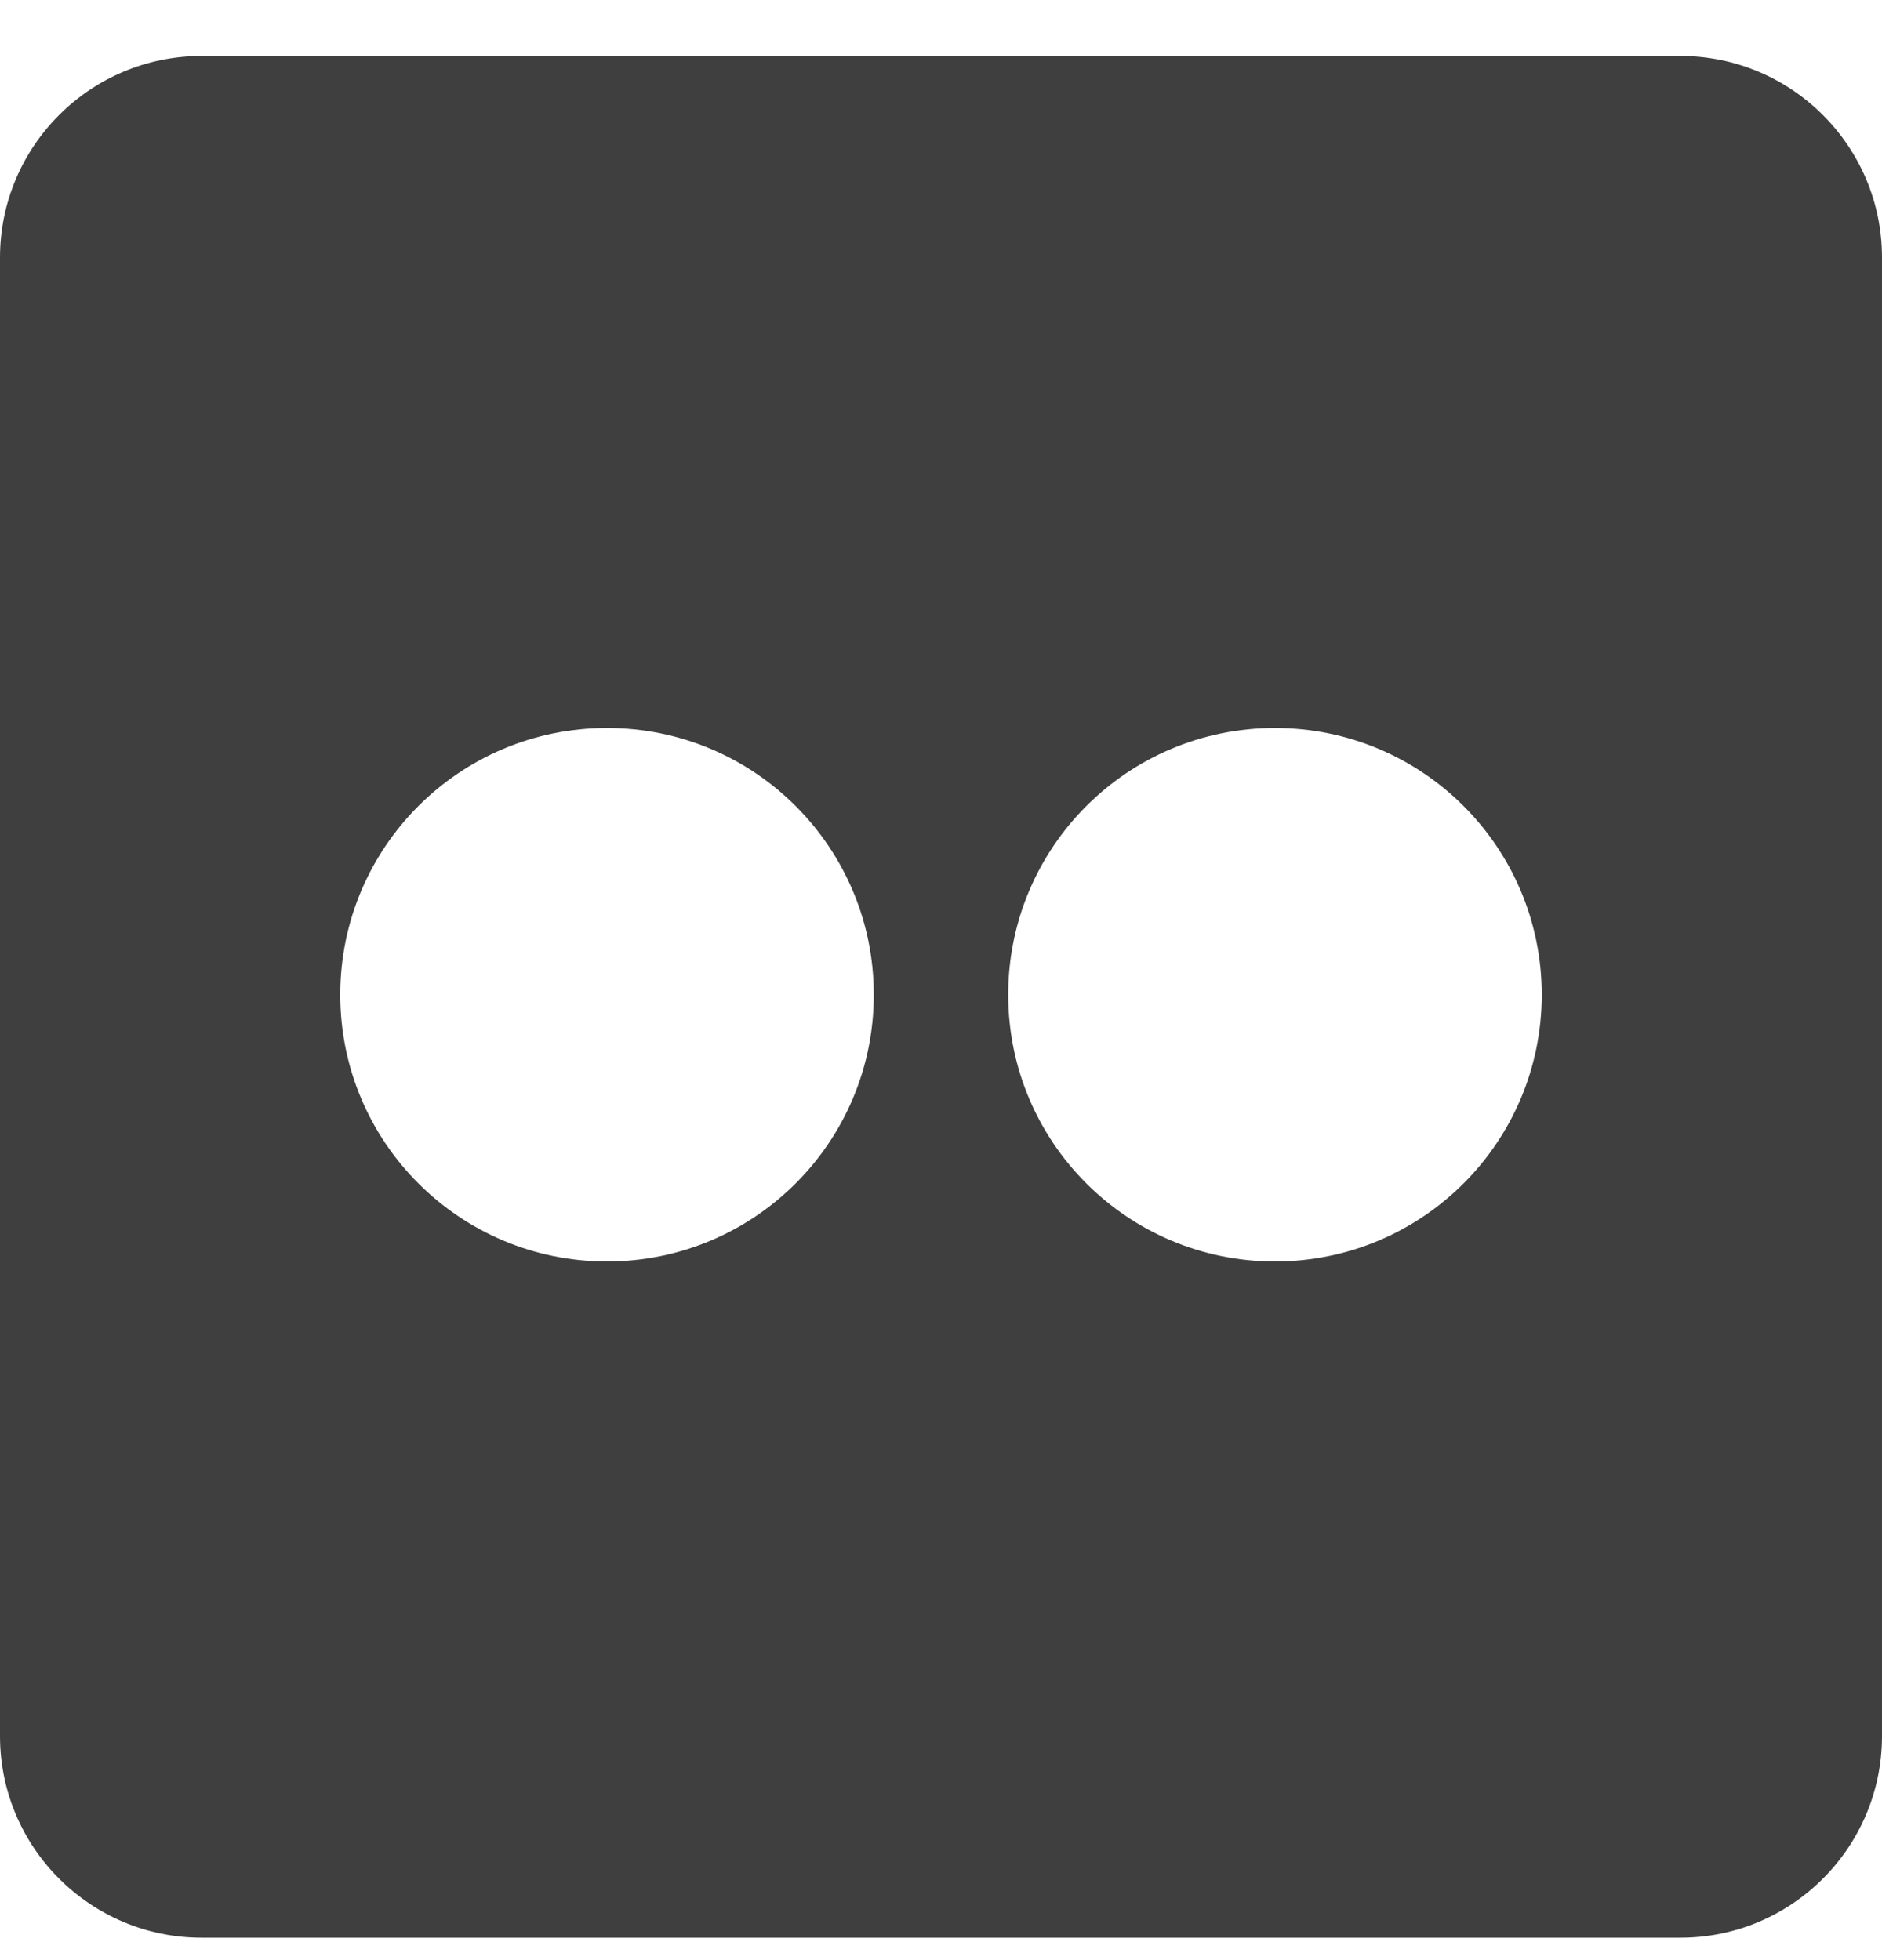 <svg width="24" height="25" viewBox="0 0 24 25" fill="none" xmlns="http://www.w3.org/2000/svg">
    <path d="M21.429 0.714H2.571C1.152 0.714 0 1.866 0 3.285V22.142C0 23.562 1.152 24.714 2.571 24.714H21.429C22.848 24.714 24 23.562 24 22.142V3.285C24 1.866 22.848 0.714 21.429 0.714ZM7.741 16.089C5.861 16.089 4.339 14.567 4.339 12.687C4.339 10.807 5.861 9.285 7.741 9.285C9.621 9.285 11.143 10.807 11.143 12.687C11.143 14.567 9.621 16.089 7.741 16.089ZM16.259 16.089C14.379 16.089 12.857 14.567 12.857 12.687C12.857 10.807 14.379 9.285 16.259 9.285C18.139 9.285 19.661 10.807 19.661 12.687C19.661 14.567 18.139 16.089 16.259 16.089Z" fill="#3F3F3F"/>
</svg>
